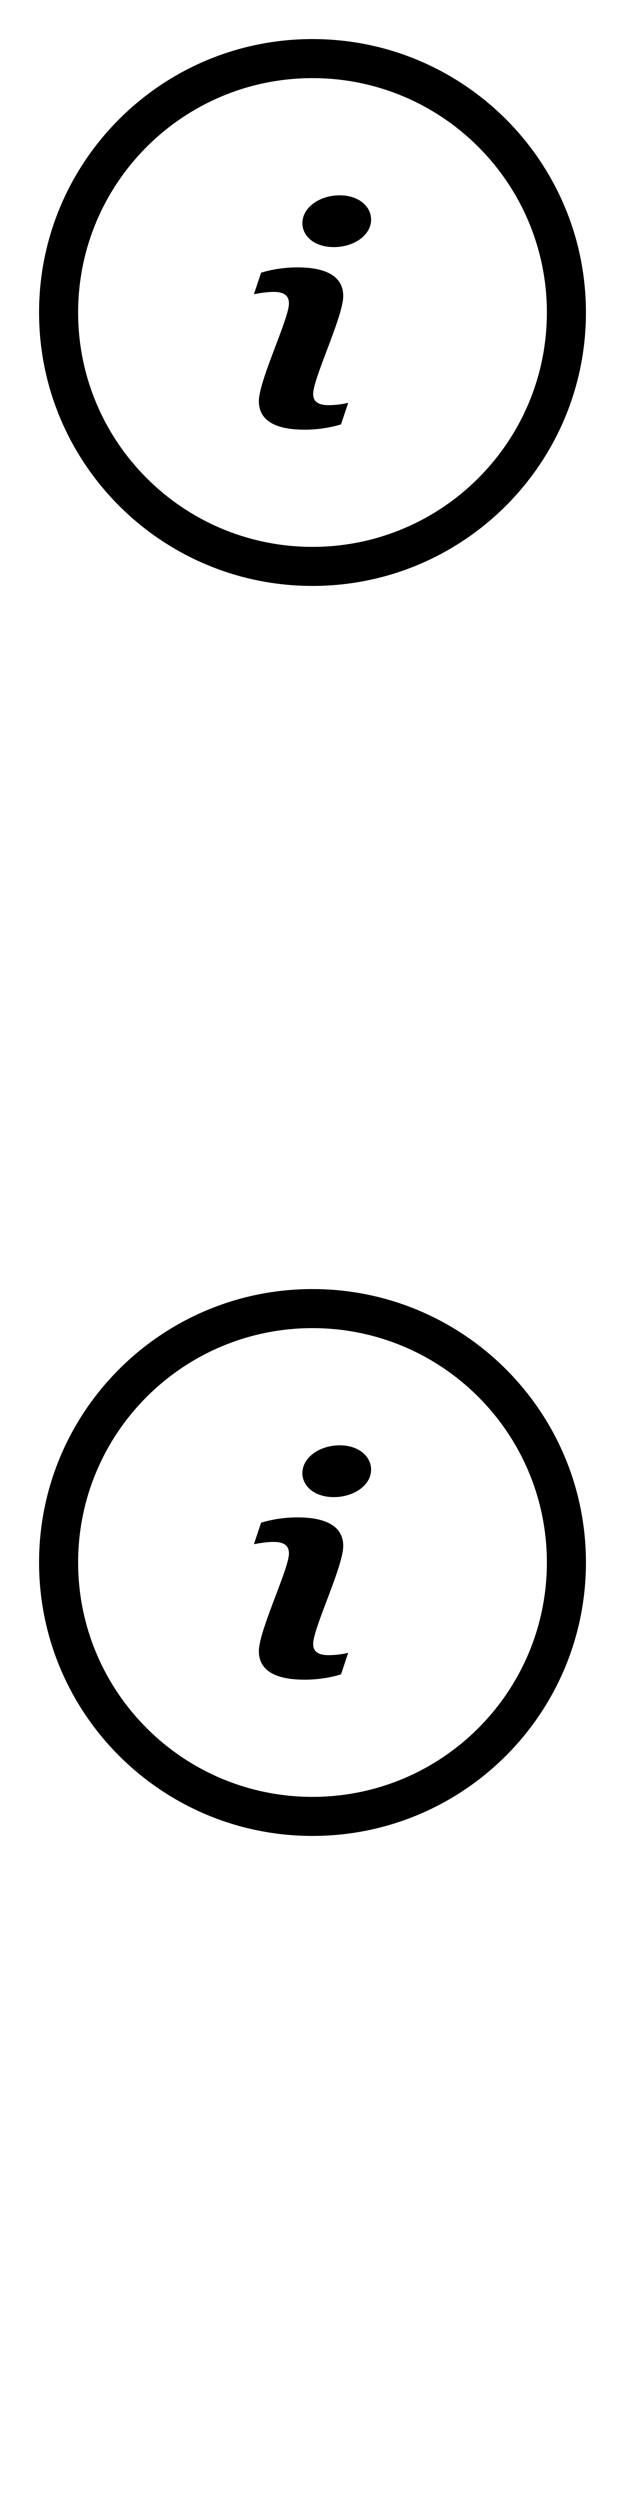 <svg width="16" height="64" xmlns="http://www.w3.org/2000/svg"><style>#filled:not(:target){display:none}#filled:target + #default{display:none}</style><defs><symbol id="icon"><path d="m6.684 6.98-.184.552c.172-.034.356-.059.506-.059.276 0 .391.102.391.297 0 .181-.165.617-.342 1.085-.206.544-.428 1.131-.428 1.414 0 .374.241.731 1.172.731.333 0 .655-.051.931-.136l.184-.552c-.172.043-.356.06-.506.06-.276 0-.391-.102-.391-.289 0-.186.167-.628.345-1.1.205-.542.425-1.125.425-1.407 0-.365-.241-.731-1.172-.731-.333 0-.655.051-.931.136M8.695 5c-.506 0-.954.306-.954.714 0 .323.299.612.805.612s.954-.297.954-.705C9.5 5.289 9.19 5 8.695 5"/><path fill-rule="evenodd" d="M15 8c0 3.866-3.134 7-7 7s-7-3.134-7-7 3.134-7 7-7 7 3.134 7 7m-1 0c0 3.314-2.686 6-6 6s-6-2.686-6-6 2.686-6 6-6 6 2.686 6 6" clip-rule="evenodd"/></symbol><symbol id="icon-filled"><path fill-rule="evenodd" d="M8 15c3.866 0 7-3.134 7-7s-3.134-7-7-7-7 3.134-7 7 3.134 7 7 7M6.684 6.98l-.184.552c.172-.034.356-.059.506-.059.276 0 .391.102.391.297 0 .181-.165.617-.342 1.085-.206.543-.428 1.131-.428 1.414 0 .374.241.731 1.172.731.333 0 .655-.051.931-.136l.184-.552c-.172.043-.356.059-.506.059-.276 0-.391-.102-.391-.289 0-.186.167-.628.345-1.1.205-.542.425-1.125.425-1.407 0-.365-.241-.731-1.173-.731-.333 0-.655.051-.931.136M8.695 5c-.506 0-.954.306-.954.714 0 .323.299.612.805.612s.954-.297.954-.705C9.5 5.289 9.19 5 8.695 5" clip-rule="evenodd"/></symbol></defs><g id="filled"><use x="0" y="0" href="#icon-filled" fill="#000000f5"/><use x="0" y="16" href="#icon-filled" fill="#fff"/><use x="0" y="32" href="#icon-filled" fill="#000000f5"/><use x="0" y="48" href="#icon-filled" fill="#fff"/></g><g id="default"><use x="0" y="0" href="#icon" fill="#000000f5"/><use x="0" y="16" href="#icon" fill="#fff"/><use x="0" y="32" href="#icon" fill="#000000f5"/><use x="0" y="48" href="#icon" fill="#fff"/></g></svg>